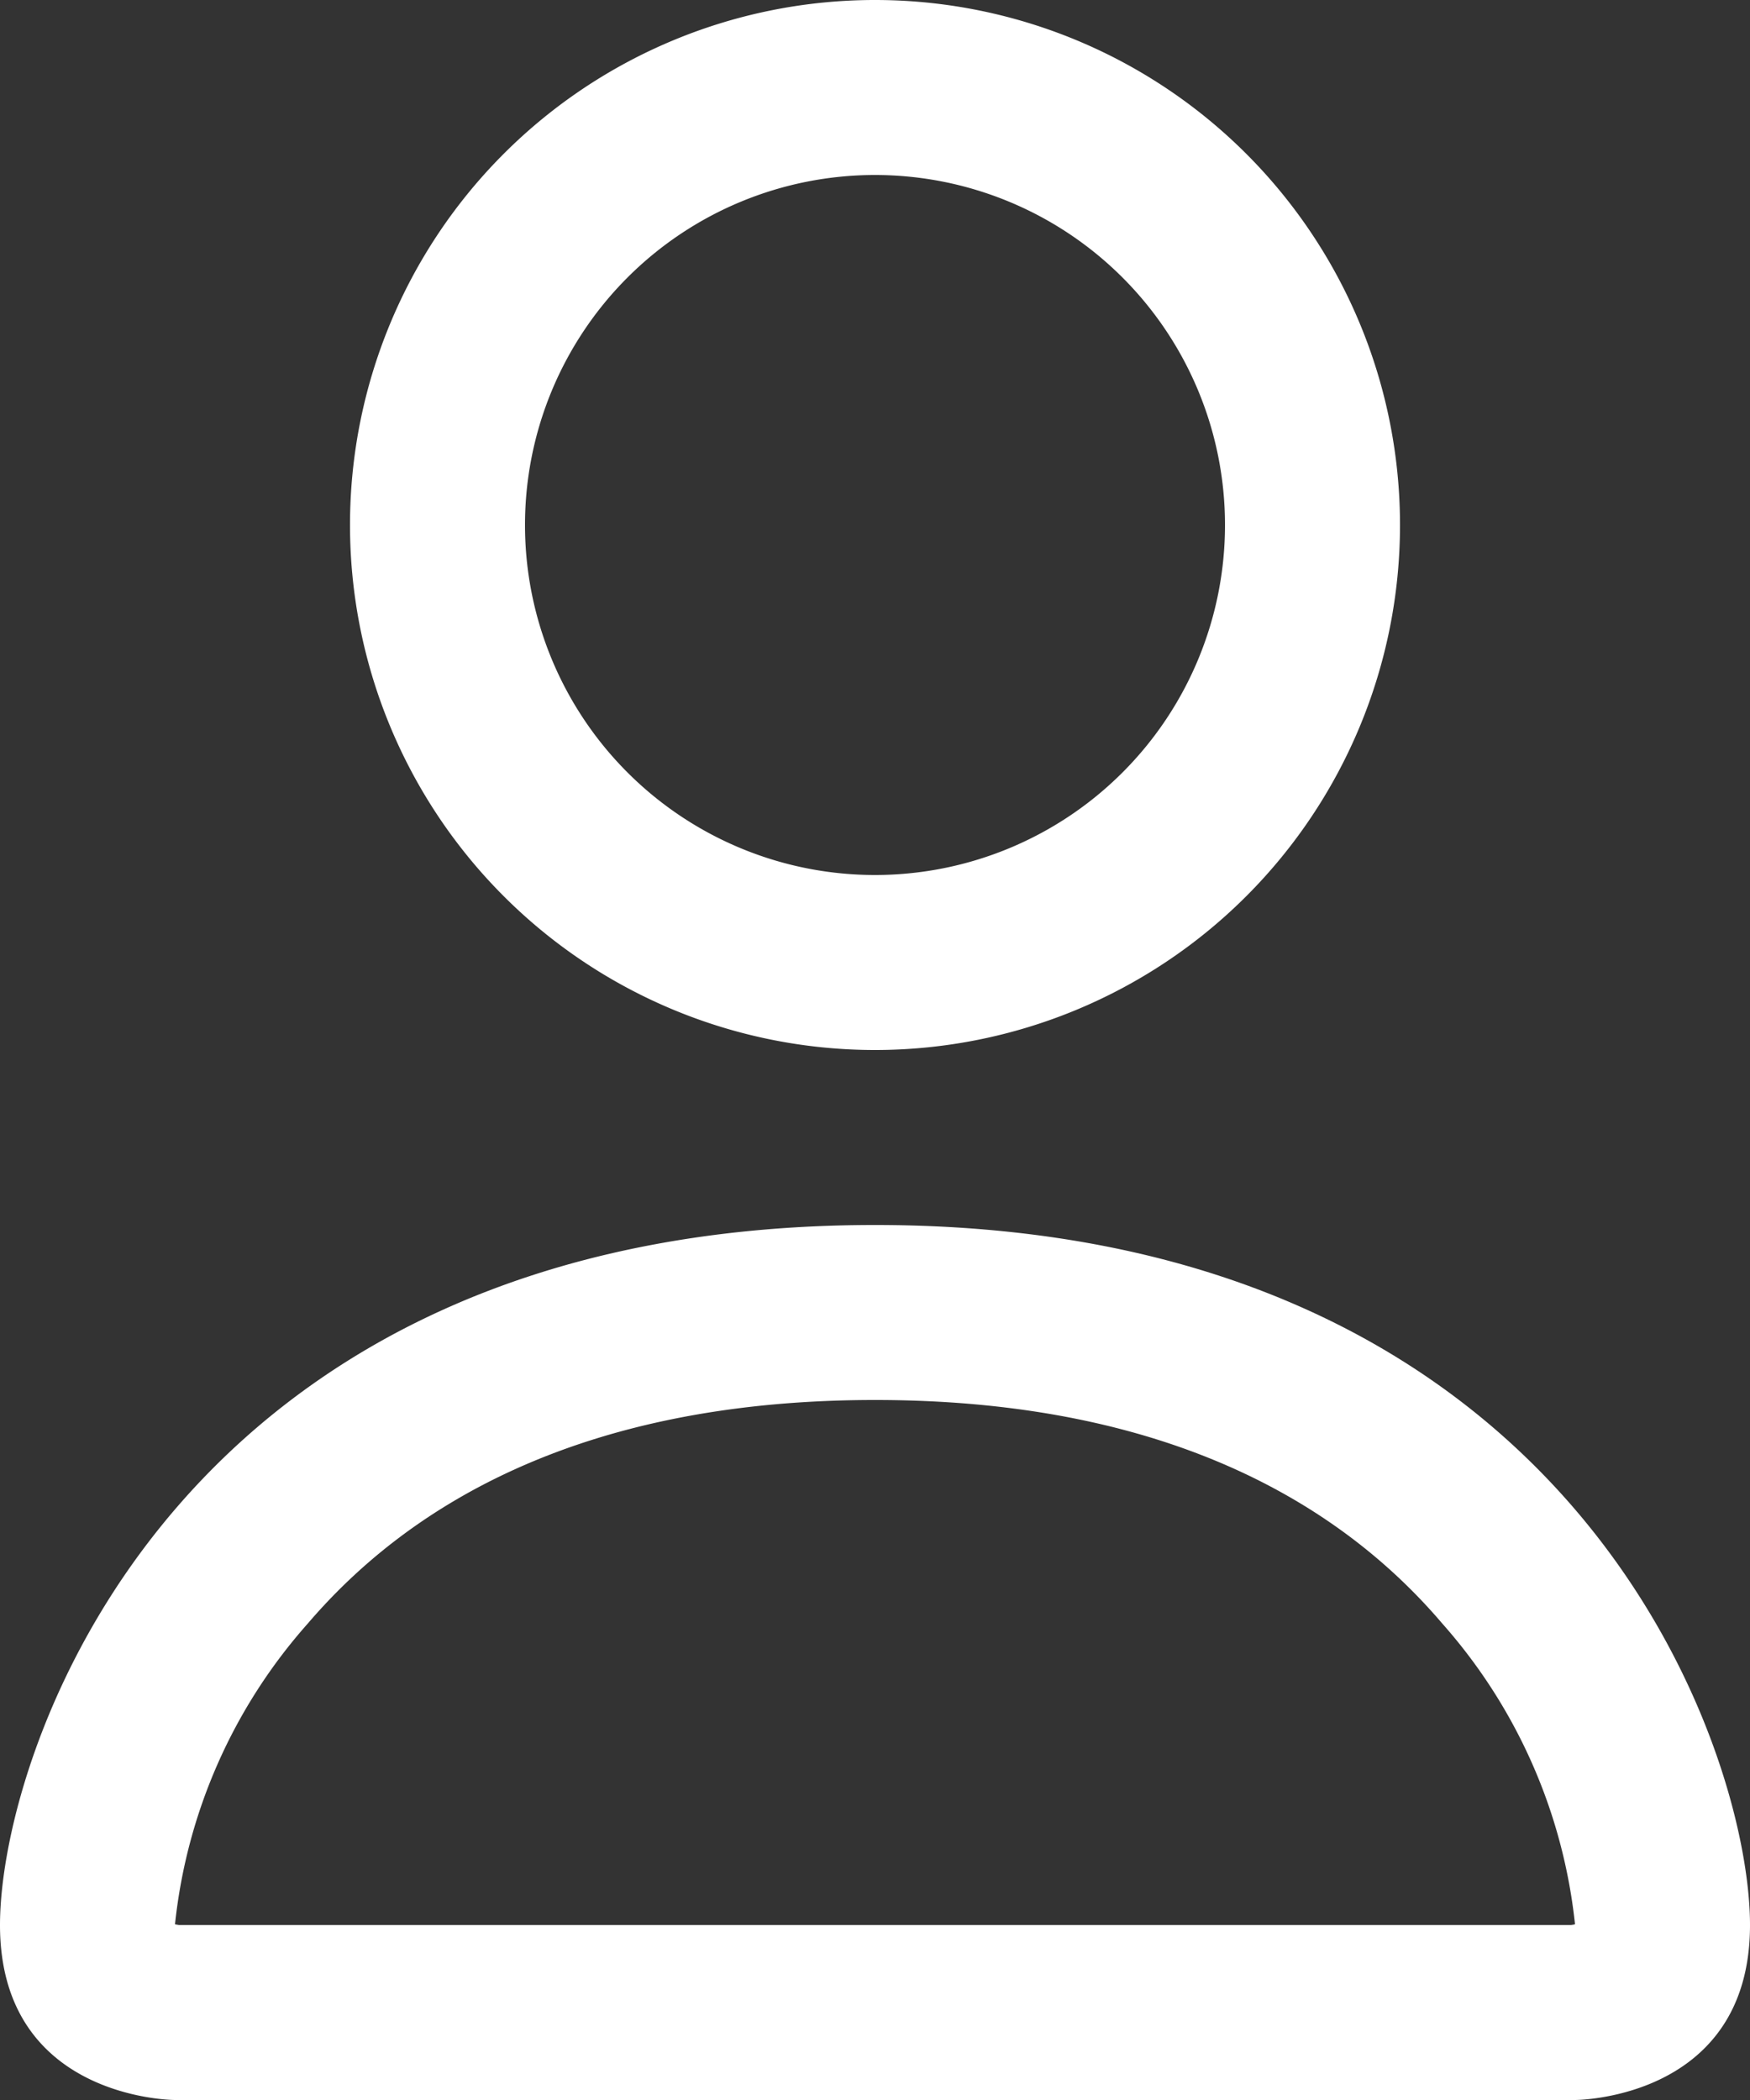 <svg id="icon_mypage_whi" xmlns="http://www.w3.org/2000/svg" width="45" height="54" viewBox="0 0 45 54">
  <rect x="0" y="0" width="45" height="54" fill="#333333" stroke="none"/>
  <path id="パス_56" data-name="パス 56" d="M54,58.5s4.5,0,4.5-4.5S54,36,36,36,13.5,49.5,13.5,54,18,58.5,18,58.5ZM18.022,54.252v0ZM18.1,54H53.9l.064-.01L54,53.98a13.858,13.858,0,0,0-3.42-7.74C48.1,43.33,43.732,40.5,36,40.5s-12.092,2.834-14.58,5.742A13.818,13.818,0,0,0,18,53.982l.1.018Zm35.878.252v0ZM36,27a9,9,0,1,0-9-9A9,9,0,0,0,36,27Zm13.5-9A13.5,13.5,0,1,1,36,4.5,13.5,13.5,0,0,1,49.5,18Z" transform="translate(-13.5 -4.5)" fill="#fff" fill-rule="evenodd"/>
</svg>
